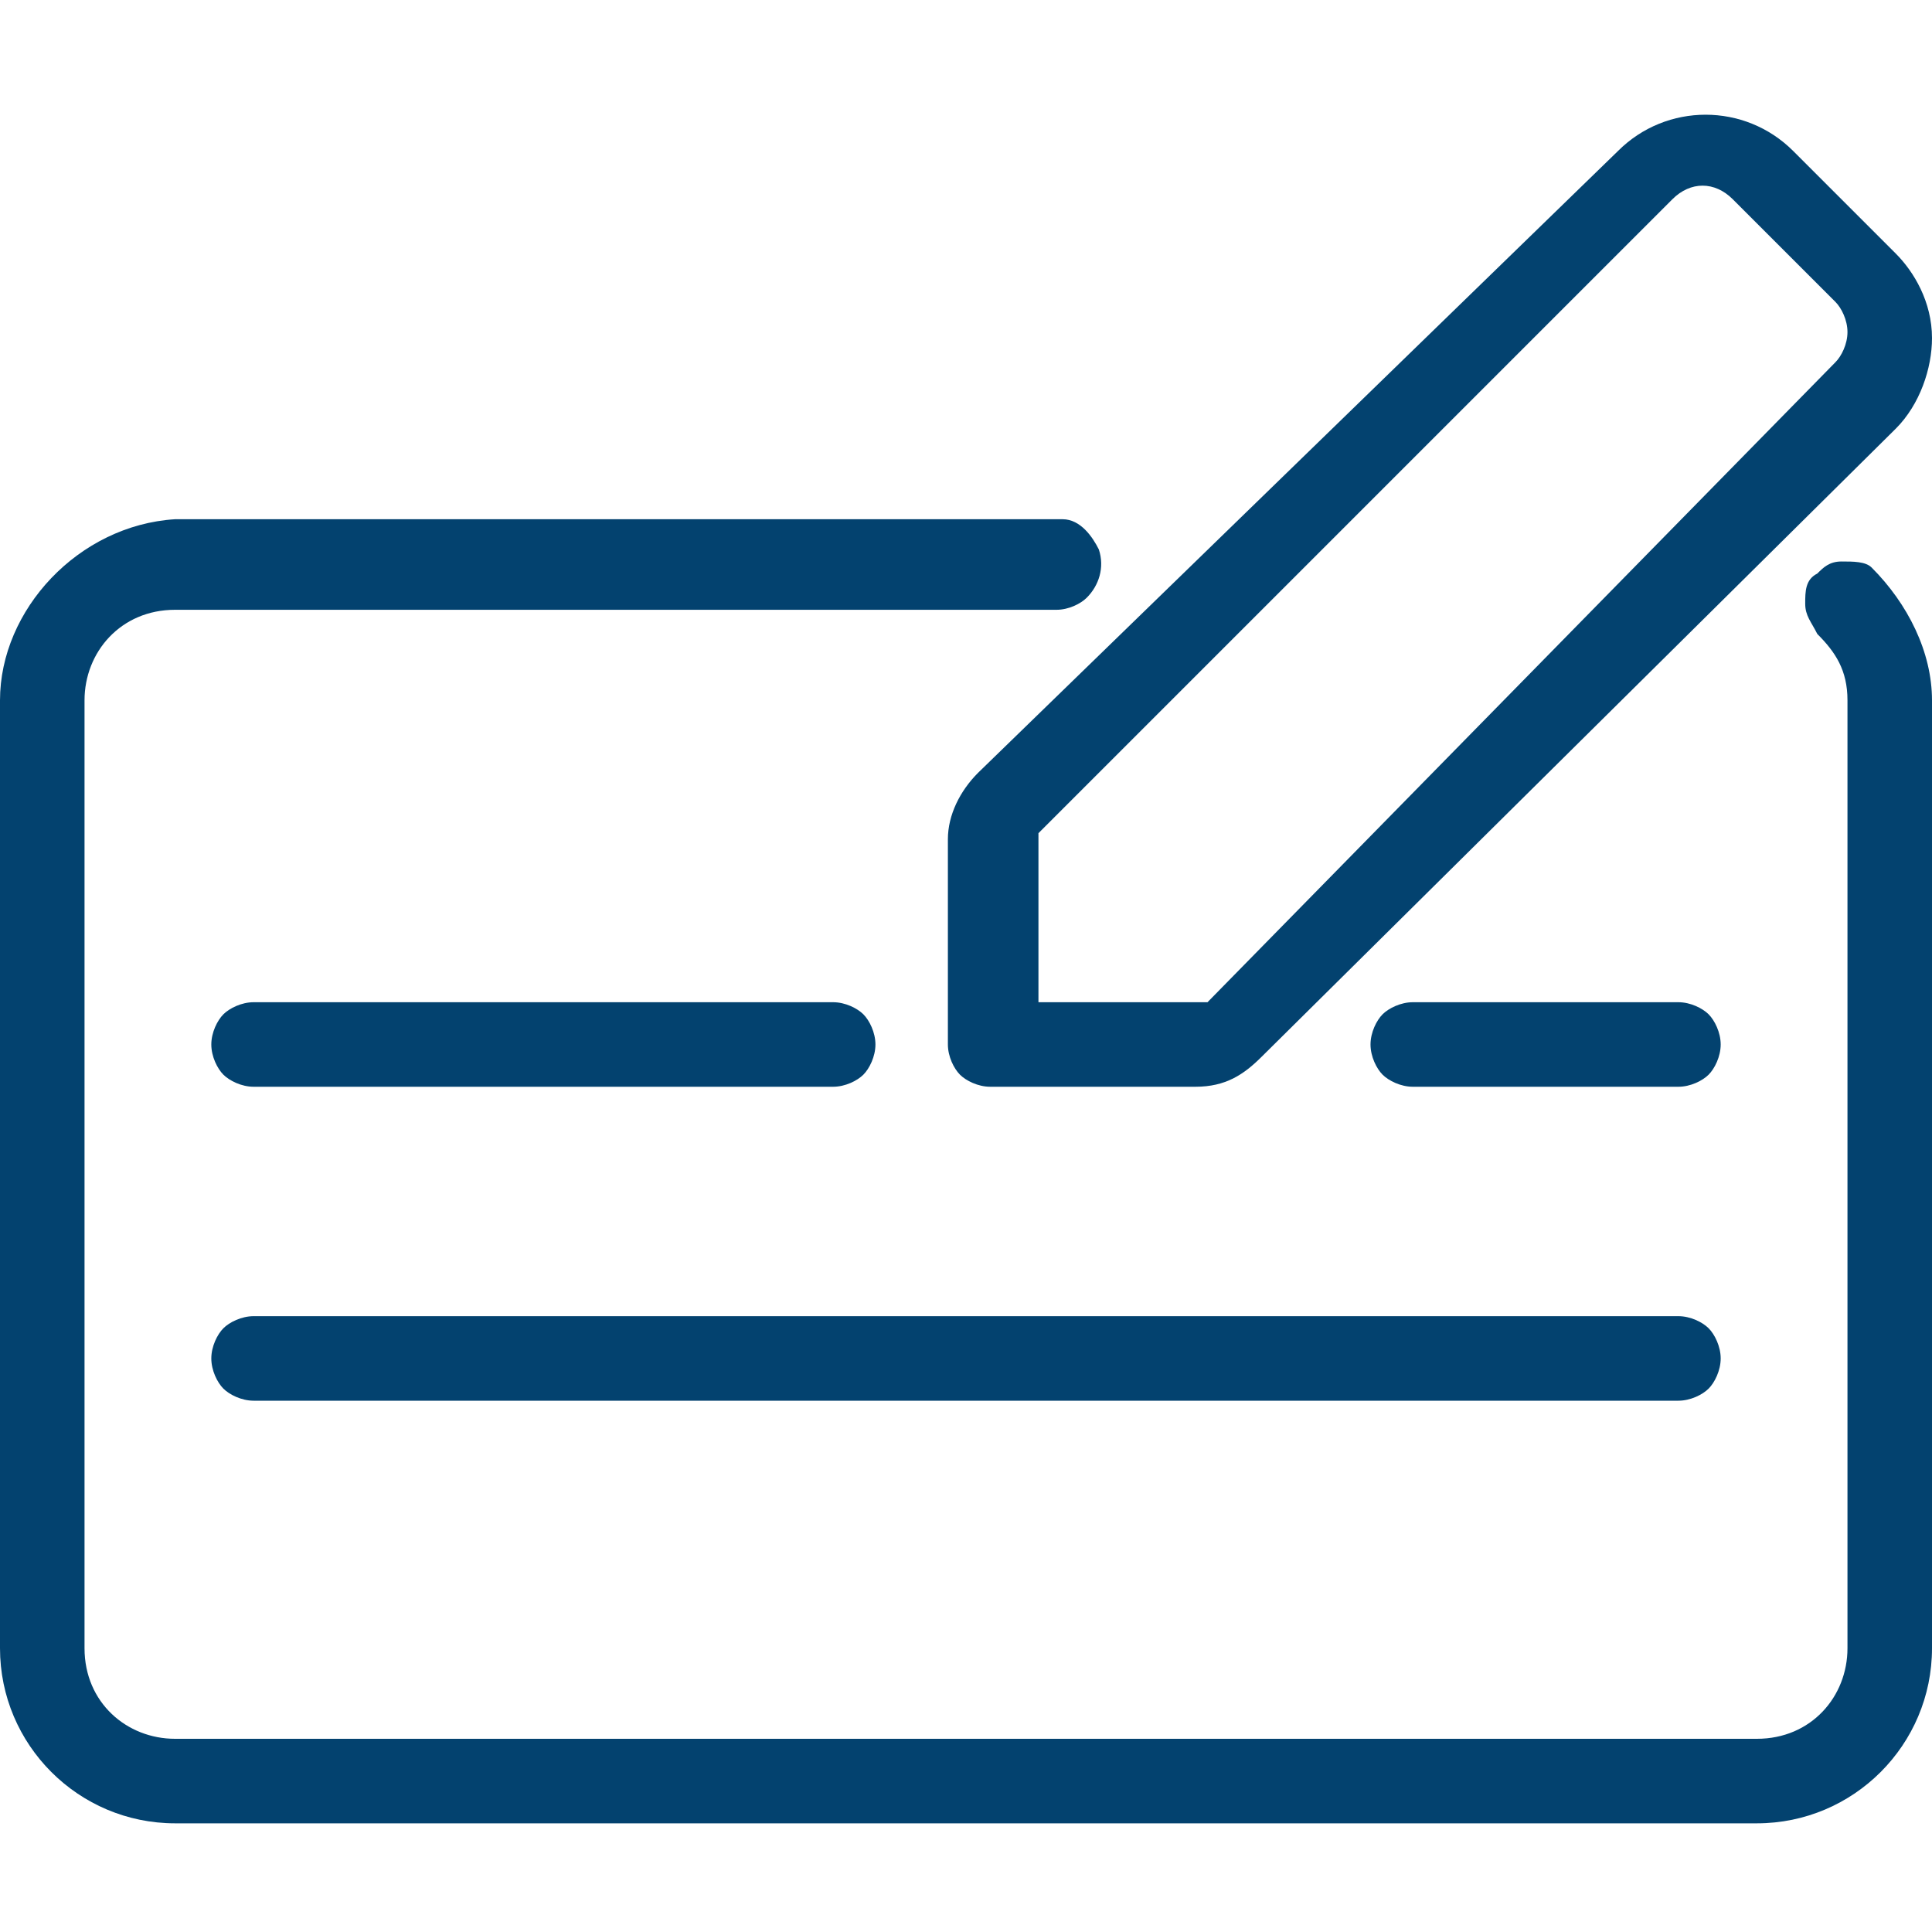 <?xml version="1.0" encoding="utf-8"?>
<!-- Generator: Adobe Illustrator 25.3.1, SVG Export Plug-In . SVG Version: 6.00 Build 0)  -->
<svg version="1.1" id="Calque_1" xmlns="http://www.w3.org/2000/svg" xmlns:xlink="http://www.w3.org/1999/xlink" x="0px" y="0px"
	 viewBox="0 0 32 32" style="enable-background:new 0 0 32 32;" xml:space="preserve">
<style type="text/css">
	.st0{fill:#03426F;}
</style>
<g>
	<path class="st0" d="M3.7,23c0.1,0.1,0.3,0.2,0.5,0.2h23.6c0.2,0,0.4-0.1,0.5-0.2s0.2-0.3,0.2-0.5s-0.1-0.4-0.2-0.5
		s-0.3-0.2-0.5-0.2H4.2c-0.2,0-0.4,0.1-0.5,0.2s-0.2,0.3-0.2,0.5C3.5,22.7,3.6,22.9,3.7,23z"/>
	<path class="st0" d="M16.2,12.8c-0.3,0.3-0.5,0.7-0.5,1.1v3.4c0,0.2,0.1,0.4,0.2,0.5s0.3,0.2,0.5,0.2h3.4c0.5,0,0.8-0.2,1.1-0.5
		l0,0L31.4,7.1c0.4-0.4,0.6-1,0.6-1.5c0-0.6-0.3-1.1-0.6-1.4l-1.7-1.7c-0.8-0.8-2.1-0.8-2.9,0l0,0L16.2,12.8L16.2,12.8z M20,16.6
		C20,16.6,19.9,16.6,20,16.6c-0.1,0-0.1,0-0.1,0h-2.7v-2.7v-0.1l0,0l0,0L27.7,3.3c0.3-0.3,0.7-0.3,1,0L30.4,5
		c0.1,0.1,0.2,0.3,0.2,0.5S30.5,5.9,30.4,6L20,16.6L20,16.6z"/>
	<path class="st0" d="M4.2,18h9.6c0.2,0,0.4-0.1,0.5-0.2s0.2-0.3,0.2-0.5s-0.1-0.4-0.2-0.5c-0.1-0.1-0.3-0.2-0.5-0.2H4.2
		c-0.2,0-0.4,0.1-0.5,0.2s-0.2,0.3-0.2,0.5s0.1,0.4,0.2,0.5S4,18,4.2,18z"/>
	<path class="st0" d="M30.5,9.3c-0.2,0-0.3,0.1-0.4,0.2c-0.2,0.1-0.2,0.3-0.2,0.5s0.1,0.3,0.2,0.5l0,0l0,0c0.3,0.3,0.5,0.6,0.5,1.1
		v15.7c0,0.8-0.6,1.5-1.5,1.5H2.9c-0.8,0-1.5-0.6-1.5-1.5V11.6c0-0.8,0.6-1.5,1.5-1.5h14.6c0.2,0,0.4-0.1,0.5-0.2
		c0.2-0.2,0.3-0.5,0.2-0.8c-0.1-0.2-0.3-0.5-0.6-0.5H2.9C1.3,8.7,0,10.1,0,11.6v15.7c0,1.6,1.3,2.9,2.9,2.9h26.2
		c1.6,0,2.9-1.3,2.9-2.9V11.6c0-0.8-0.4-1.6-1-2.2C30.9,9.3,30.7,9.3,30.5,9.3z"/>
	<path class="st0" d="M28.3,16.8c-0.1-0.1-0.3-0.2-0.5-0.2h-4.4c-0.2,0-0.4,0.1-0.5,0.2s-0.2,0.3-0.2,0.5s0.1,0.4,0.2,0.5
		s0.3,0.2,0.5,0.2h4.4c0.2,0,0.4-0.1,0.5-0.2s0.2-0.3,0.2-0.5C28.5,17.1,28.4,16.9,28.3,16.8z"/>
</g>
</svg>
